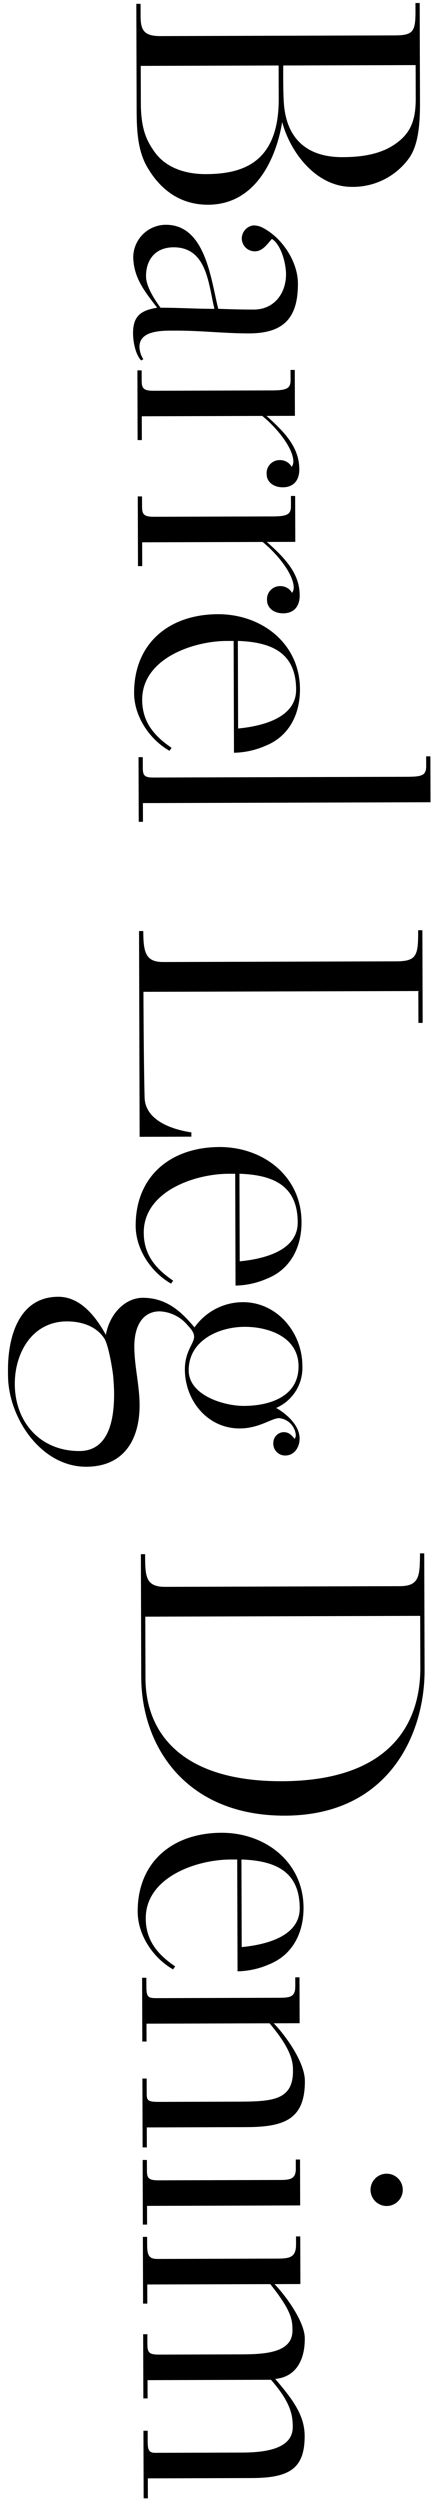 <svg xmlns="http://www.w3.org/2000/svg" xmlns:xlink="http://www.w3.org/1999/xlink" width="110" height="625" viewBox="0 0 110 625"><defs><clipPath id="a"><rect width="110" height="625" transform="translate(35 5330)" fill="none"/></clipPath><clipPath id="b"><rect width="105.875" height="623.853" fill="none"/></clipPath></defs><g transform="translate(-35 -5330)" clip-path="url(#a)"><g transform="translate(37 5330.751)"><g clip-path="url(#b)"><path d="M34.829,40.912C32.586,36.985,32.253,32.2,32.238,27L32.159.209l1.063,0,.009,3.188c.01,3.508.971,4.887,5.01,4.875L96.808,8.1c4.677-.014,5.312-.866,5.3-6.075L102.1,0l1.063,0,.073,24.767c.016,5.526-.394,10.843-2.828,14.145a17.334,17.334,0,0,1-14.223,7.057c-8.929.026-15.437-8.564-17.48-16.212-1.252,7.87-6,20.638-18.54,20.676-7.334.021-12.236-4.109-15.335-9.521m33.009-16.68-.026-8.609-34.545.1.028,9.46c.02,6.59,1.622,9.455,3.33,11.9C39.4,41.111,44.3,42.8,49.61,42.781c9.141-.027,18.168-2.817,18.228-18.549M97.949,34.561c3.182-2.561,4.234-5.752,4.22-10.749l-.025-8.29-33.162.1s-.09,5.74.134,9.247c.557,8.82,5.566,13.695,14.708,13.668,4.783-.014,10.1-.667,14.125-3.974"/><path d="M31.338,82.58c-.013-4.358,2-5.746,6.039-6.4-3.094-4.029-5.974-7.528-5.989-12.843a8.2,8.2,0,0,1,8.161-7.89c9.992-.029,11.308,13.785,13.136,21.007,2.977.1,5.953.2,8.929.187,5.1-.015,8.066-4.063,8.052-8.846-.007-2.657-1.19-7.331-3.533-8.812-1.166,1.279-2.329,3.09-4.243,3.1A3.245,3.245,0,0,1,58.585,58.8a3.317,3.317,0,0,1,2.967-3.2,5.133,5.133,0,0,1,2.553.736c4.685,2.538,8.529,8.373,8.545,13.794.024,8.4-3.365,12.446-12.188,12.472-6.059.018-12.226-.709-18.284-.69-2.976.008-9.249-.292-9.236,4.066a6.2,6.2,0,0,0,.966,3.08l-.531.32c-1.492-1.59-2.033-4.777-2.039-6.8m10.141-21.5c-4.464.013-6.9,3-6.888,7.248.007,2.551,2.143,5.84,3.637,7.855,4.464-.013,9.036.293,13.5.279-1.506-6.16-1.852-15.406-10.249-15.382"/><path d="M64.818,117.794a3.256,3.256,0,0,1,3.391-3.518,3.311,3.311,0,0,1,2.876,1.692,2.275,2.275,0,0,0,.42-1.276c-.01-3.508-4.276-8.6-7.792-11.458l-30.187.089.017,5.953-1.063,0-.051-17.432,1.063,0L33.5,94.4c.006,1.913.433,2.549,2.984,2.542l29.655-.087c3.614-.011,4.676-.44,4.67-2.565L70.8,91.734l1.063,0,.034,11.479-7.121.02c4.9,4.344,8.208,8.055,8.223,13.37.008,2.763-1.475,4.468-4.132,4.476-2.232.007-4.043-1.263-4.049-3.283"/><path d="M64.91,149.3a3.257,3.257,0,0,1,3.391-3.518,3.31,3.31,0,0,1,2.875,1.692A2.268,2.268,0,0,0,71.6,146.2c-.01-3.507-4.276-8.6-7.793-11.457l-30.187.089.018,5.952-1.063,0-.052-17.432,1.063,0,.008,2.552c.006,1.913.433,2.549,2.984,2.542l29.655-.087c3.614-.011,4.676-.44,4.67-2.565l-.008-2.552,1.063,0,.034,11.479-7.122.021c4.9,4.344,8.209,8.055,8.224,13.369.008,2.763-1.475,4.468-4.132,4.476-2.232.007-4.043-1.263-4.049-3.283"/><path d="M56.543,159.487l-1.7.006c-8.5.025-21.245,4.42-21.215,14.731.016,5.527,3,9.025,7.369,11.989l-.529.745c-5-2.855-8.847-8.583-8.865-14.429-.037-12.543,8.871-19.691,20.988-19.726,10.948-.033,20.536,7.274,20.57,18.754.019,6.271-2.729,11.806-8.674,14.162a20.526,20.526,0,0,1-7.861,1.723ZM72.2,171.665c-.027-9.354-6.307-11.886-14.6-12.181l.064,21.9c5.632-.549,14.555-2.488,14.534-9.716"/><path d="M32.713,188.544l1.063,0,.008,2.658c.005,1.806.326,2.443,2.558,2.437l63.35-.187c3.933-.011,5.1-.227,5.094-2.672l-.007-2.444,1.063,0,.034,11.48-72.066.212.013,4.676-1.063,0Z"/><path d="M32.84,232.018l1.063,0c.016,5.315.555,7.758,5.019,7.745l58.354-.171c5.208-.016,5.523-1.505,5.5-7.777l1.062,0,.068,23.171-1.062,0-.024-7.972-68.878.2s.052,17.113.29,26.36c.124,5.845,6.935,8.058,11.72,8.787l0,1.063-12.967.038Z"/><path d="M56.935,292.7l-1.7.005c-8.5.025-21.245,4.42-21.215,14.731.016,5.527,3,9.025,7.369,11.989l-.529.746c-5-2.856-8.847-8.584-8.865-14.43-.037-12.542,8.871-19.69,20.988-19.726,10.948-.032,20.536,7.274,20.57,18.753.019,6.272-2.729,11.807-8.674,14.163a20.526,20.526,0,0,1-7.861,1.723ZM72.6,304.874c-.027-9.354-6.307-11.886-14.6-12.18l.064,21.9c5.632-.549,14.555-2.488,14.534-9.716"/><path d="M.115,345.172c-.108-1.063-.112-2.233-.115-3.4-.024-8.078,2.6-18.29,12.594-18.32,5.635-.016,9.476,5.075,11.934,9.531.94-5.317,4.861-9.261,9.219-9.274,6.378-.019,10.11,4.009,12.99,7.4a14.867,14.867,0,0,1,12.1-6.308c8.611-.025,14.9,7.61,14.928,15.9a10.925,10.925,0,0,1-6.56,10.542c2.769,1.587,5.86,4.447,5.87,7.636.005,2.126-1.263,4.255-3.6,4.262a2.962,2.962,0,0,1-2.985-3.179,2.682,2.682,0,0,1,2.543-2.665c1.382,0,2.022.738,2.77,1.692a1.493,1.493,0,0,0,.316-.958,4.652,4.652,0,0,0-4.159-4.239c-1.912.006-4.989,2.566-9.878,2.58C50,356.4,44.347,349.4,44.323,341.64c-.014-4.57,2.319-6.49,2.314-8.191,0-1.17-.962-2.123-1.709-2.971a9.641,9.641,0,0,0-6.919-3.381c-4.252.013-6.367,3.632-6.352,8.841.015,4.889,1.306,9.668,1.32,14.558.024,8.61-3.889,15.424-13.348,15.451C8.893,365.979,1.1,355.054.115,345.172m26.475,2.472c-.005-1.382-.115-2.869-.226-4.357-.218-1.912-1.191-7.862-2.259-9.453-2.029-3.076-5.752-4.235-9.367-4.224-8.609.025-13.05,7.8-13.028,15.663.028,9.566,6.428,16.776,16.207,16.747,7.652-.023,8.69-8.53,8.673-14.376m32.689-16.677c-6.484.019-14.021,3.443-14,10.883.019,6.271,8.849,8.9,13.845,8.888,6.378-.019,13.705-2.272,13.682-9.925-.021-7.228-7.363-9.864-13.528-9.846"/><path d="M33.389,418.524l-.09-30.718,1.063,0c.015,5.42.023,8.184,5.019,8.169l58.886-.173c4.889-.014,4.881-2.778,4.973-7.668V387.6l1.062,0,.086,29.23c.046,15.625-8.715,36.271-34.969,36.348-24.554.073-35.977-17.006-36.029-34.651m69.933-2.438-.038-12.861-68.877.2.046,15.412c.039,13.5,8.9,25.8,34.2,25.729,25.615-.076,34.719-12.963,34.673-28.482"/><path d="M57.439,464.141l-1.7.006c-8.5.025-21.246,4.42-21.216,14.731.016,5.527,3,9.025,7.369,11.989l-.529.745c-5-2.855-8.847-8.583-8.865-14.429-.037-12.543,8.871-19.691,20.988-19.726,10.948-.033,20.537,7.274,20.571,18.753.018,6.272-2.729,11.807-8.675,14.162a20.528,20.528,0,0,1-7.861,1.724ZM73.1,476.319c-.027-9.354-6.306-11.886-14.6-12.181l.065,21.9c5.631-.549,14.554-2.488,14.533-9.716"/><path d="M33.684,518.9l1.063,0,.011,3.72c.005,1.7.218,2.126,2.982,2.117l19.664-.057c8.717-.026,14.03-.254,14.009-7.7-.006-1.807-.015-5-5.882-11.888l-30.825.091.014,4.465-1.063,0-.047-15.943,1.063,0,.007,2.338c.007,2.551.539,2.762,2.559,2.756l30.187-.088c3.083-.01,4.571-.014,4.562-2.884l-.007-2.232,1.063,0,.034,11.479-6.484.019c2.026,2.014,7.787,9.225,7.8,14.434.028,9.566-5.174,11.495-14.634,11.522l-24.979.074.015,4.995-1.063,0Z"/><path d="M33.744,539.256l1.063,0,.008,2.657c.005,1.913.432,2.444,2.983,2.436l29.655-.087c2.764-.008,4.678.092,4.669-2.778l-.006-2.338,1.062,0,.034,11.479-38.371.113.013,4.677-1.063,0Zm57.1,7.485a4.039,4.039,0,1,1,4.051,4.027,4.037,4.037,0,0,1-4.051-4.027"/><path d="M33.943,606.953l1.063,0c.013,4.252-.3,5.528,1.929,5.522l21.79-.064c6.272-.018,12.646-1.1,12.631-6.415-.009-2.87-.443-6.058-5.456-11.783l-30.931.091.014,4.571-1.063,0-.048-16.05,1.063,0c.013,4.251-.41,5.1,2.991,5.093l20.727-.061c6.272-.018,12.647-.569,12.632-5.989-.008-2.658-.227-4.889-5.562-11.57l-30.824.091.014,4.783-1.063,0-.05-16.688,1.063,0,.006,1.913c.008,2.658.436,3.613,2.562,3.607l30.187-.089c2.976-.009,4.57-.333,4.56-3.522l-.006-2.019,1.063,0,.035,11.905-6.484.019c2.026,2.014,7.574,9.013,7.587,13.583.018,5.953-2.629,9.681-7.41,10.12,4.266,4.983,7.36,9.013,7.376,14.221.023,8.185-3.8,10.534-13.256,10.562l-26.042.077.015,4.995-1.063,0Z"/></g></g></g></svg>